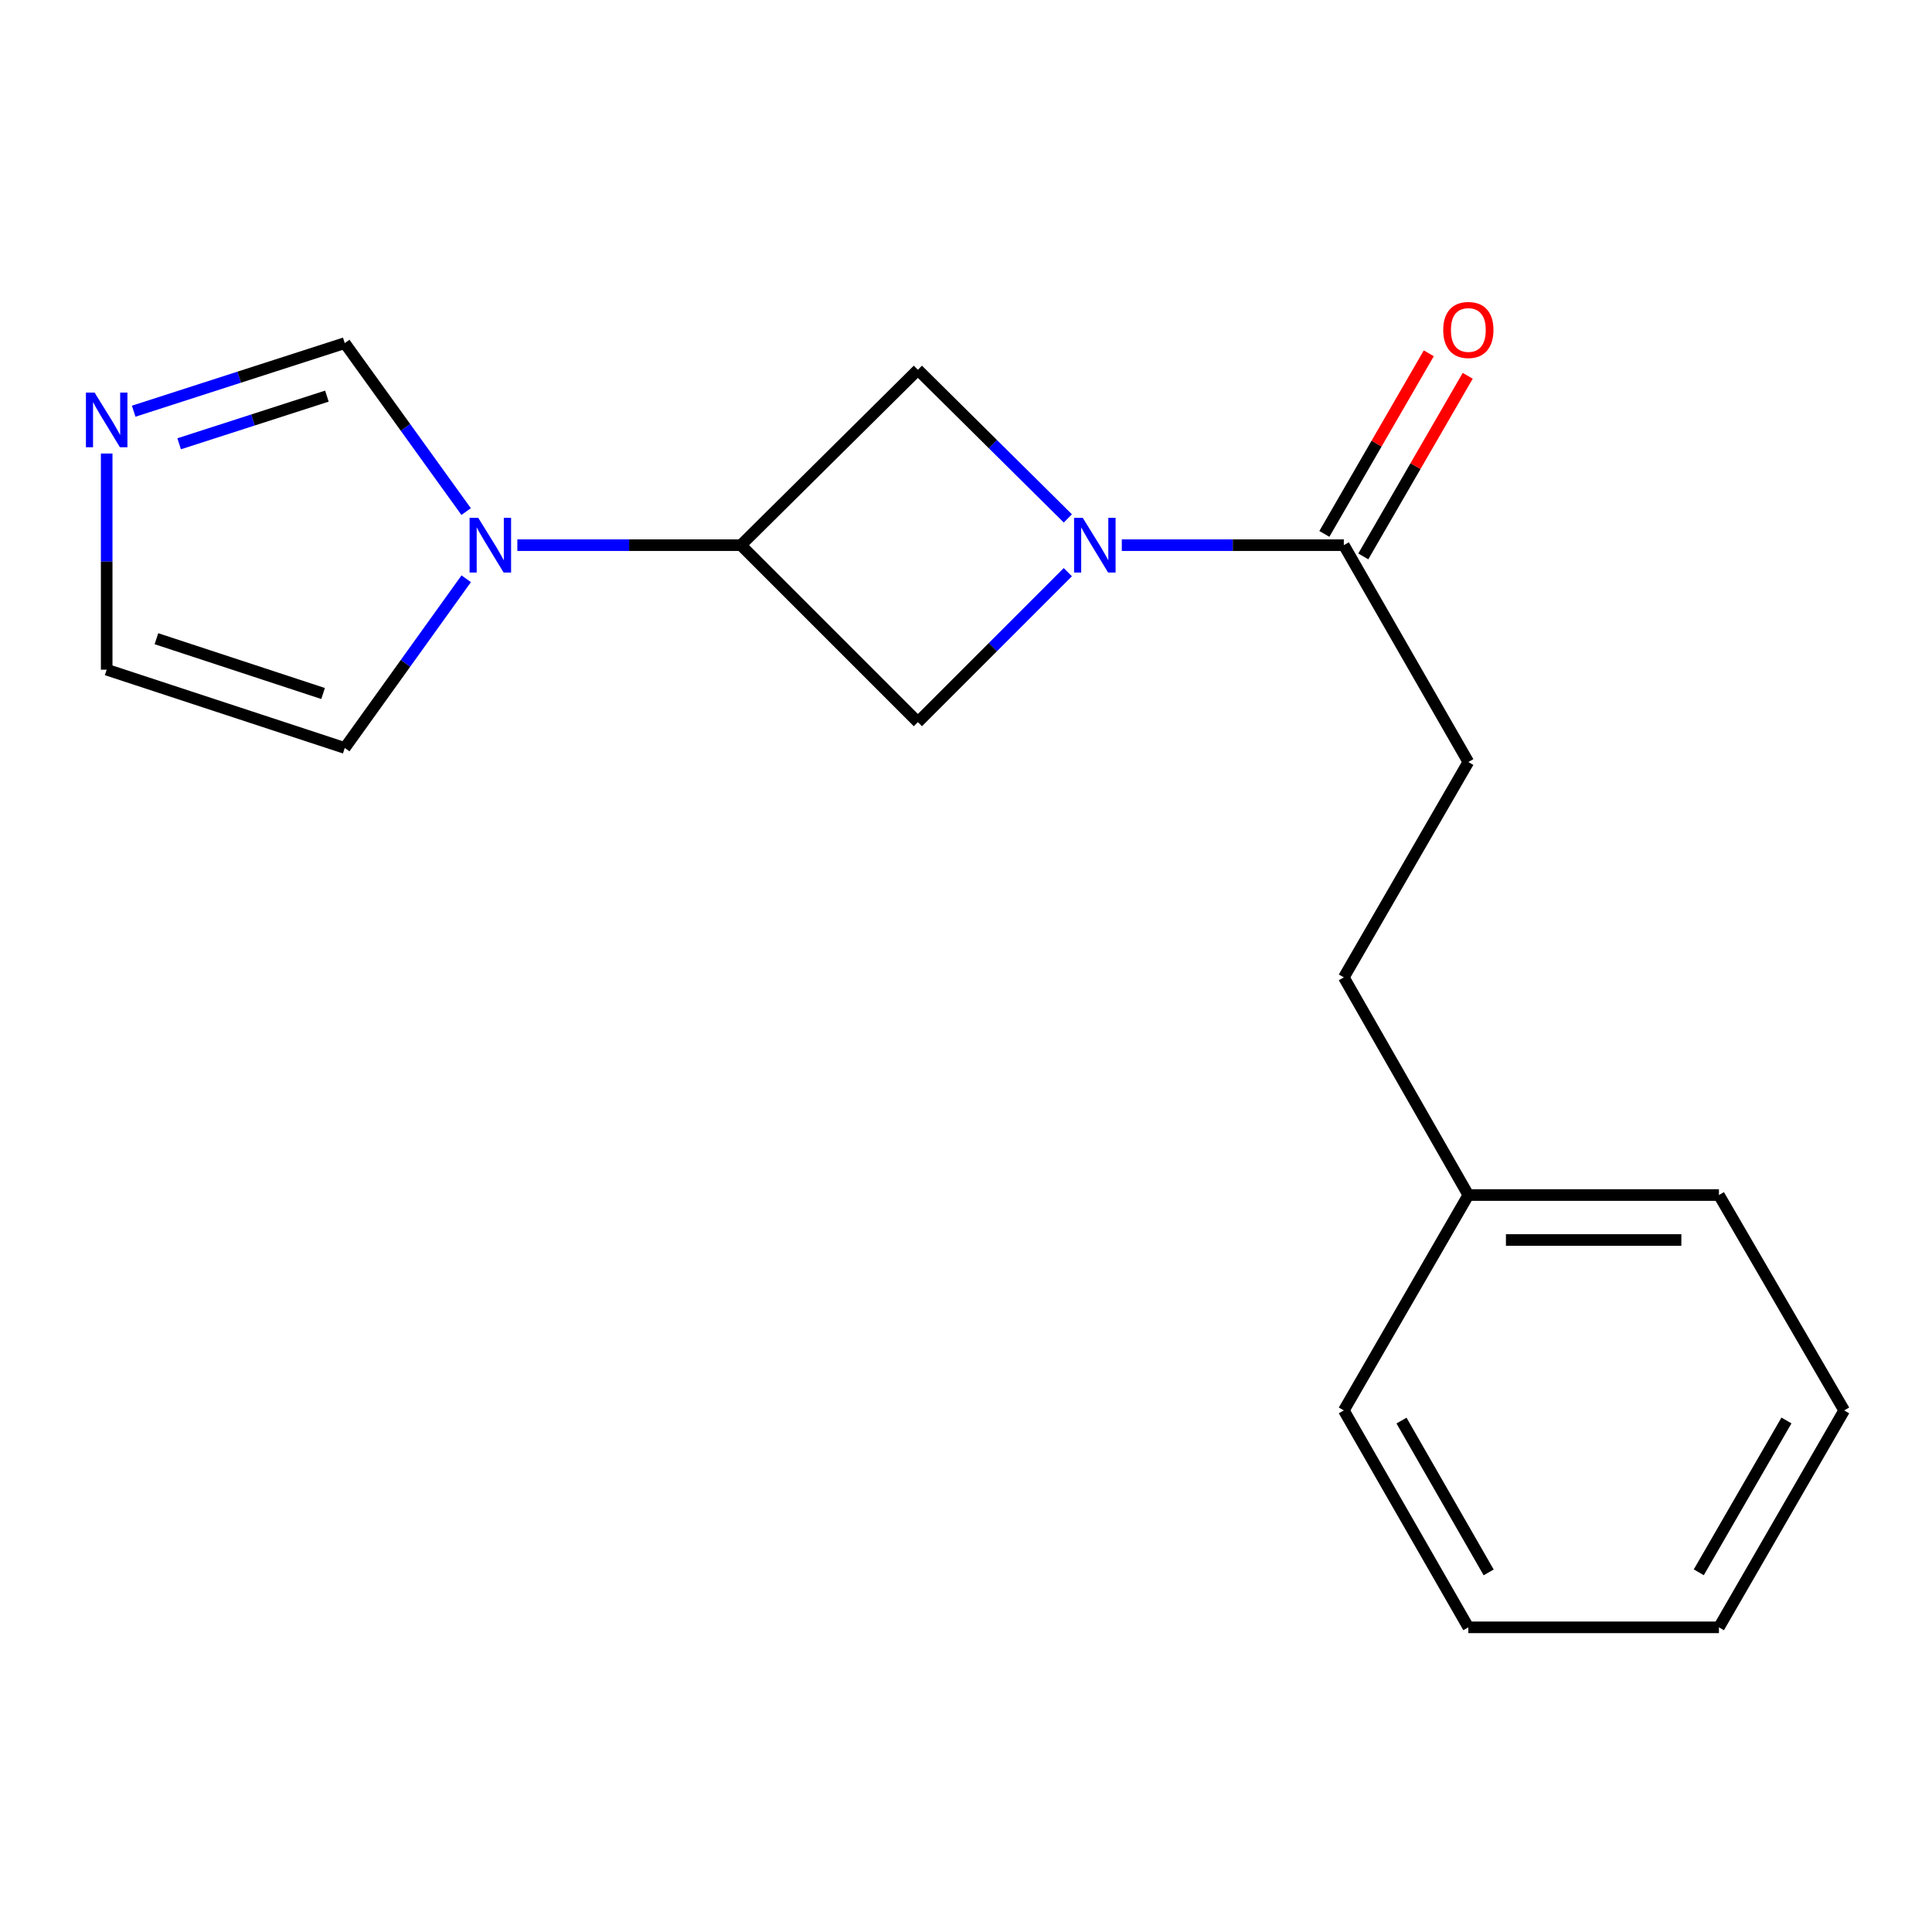 <?xml version='1.0' encoding='iso-8859-1'?>
<svg version='1.1' baseProfile='full'
              xmlns='http://www.w3.org/2000/svg'
                      xmlns:rdkit='http://www.rdkit.org/xml'
                      xmlns:xlink='http://www.w3.org/1999/xlink'
                  xml:space='preserve'
width='1000px' height='1000px' viewBox='0 0 1000 1000'>
<!-- END OF HEADER -->
<rect style='opacity:1.0;fill:#FFFFFF;stroke:none' width='1000' height='1000' x='0' y='0'> </rect>
<path class='bond-2' d='M 580.645,282.174 L 638.103,282.174' style='fill:none;fill-rule:evenodd;stroke:#0000FF;stroke-width:6px;stroke-linecap:butt;stroke-linejoin:miter;stroke-opacity:1' />
<path class='bond-2' d='M 638.103,282.174 L 695.561,282.174' style='fill:none;fill-rule:evenodd;stroke:#000000;stroke-width:6px;stroke-linecap:butt;stroke-linejoin:miter;stroke-opacity:1' />
<path class='bond-3' d='M 552.719,268.334 L 513.906,229.866' style='fill:none;fill-rule:evenodd;stroke:#0000FF;stroke-width:6px;stroke-linecap:butt;stroke-linejoin:miter;stroke-opacity:1' />
<path class='bond-3' d='M 513.906,229.866 L 475.092,191.398' style='fill:none;fill-rule:evenodd;stroke:#000000;stroke-width:6px;stroke-linecap:butt;stroke-linejoin:miter;stroke-opacity:1' />
<path class='bond-4' d='M 552.704,296.154 L 513.898,334.966' style='fill:none;fill-rule:evenodd;stroke:#0000FF;stroke-width:6px;stroke-linecap:butt;stroke-linejoin:miter;stroke-opacity:1' />
<path class='bond-4' d='M 513.898,334.966 L 475.092,373.777' style='fill:none;fill-rule:evenodd;stroke:#000000;stroke-width:6px;stroke-linecap:butt;stroke-linejoin:miter;stroke-opacity:1' />
<path class='bond-0' d='M 267.779,282.174 L 325.641,282.174' style='fill:none;fill-rule:evenodd;stroke:#0000FF;stroke-width:6px;stroke-linecap:butt;stroke-linejoin:miter;stroke-opacity:1' />
<path class='bond-0' d='M 325.641,282.174 L 383.502,282.174' style='fill:none;fill-rule:evenodd;stroke:#000000;stroke-width:6px;stroke-linecap:butt;stroke-linejoin:miter;stroke-opacity:1' />
<path class='bond-6' d='M 241.271,264.792 L 209.858,221.197' style='fill:none;fill-rule:evenodd;stroke:#0000FF;stroke-width:6px;stroke-linecap:butt;stroke-linejoin:miter;stroke-opacity:1' />
<path class='bond-6' d='M 209.858,221.197 L 178.445,177.603' style='fill:none;fill-rule:evenodd;stroke:#000000;stroke-width:6px;stroke-linecap:butt;stroke-linejoin:miter;stroke-opacity:1' />
<path class='bond-7' d='M 241.313,299.564 L 209.879,343.355' style='fill:none;fill-rule:evenodd;stroke:#0000FF;stroke-width:6px;stroke-linecap:butt;stroke-linejoin:miter;stroke-opacity:1' />
<path class='bond-7' d='M 209.879,343.355 L 178.445,387.146' style='fill:none;fill-rule:evenodd;stroke:#000000;stroke-width:6px;stroke-linecap:butt;stroke-linejoin:miter;stroke-opacity:1' />
<path class='bond-1' d='M 383.502,282.174 L 475.092,373.777' style='fill:none;fill-rule:evenodd;stroke:#000000;stroke-width:6px;stroke-linecap:butt;stroke-linejoin:miter;stroke-opacity:1' />
<path class='bond-18' d='M 383.502,282.174 L 475.092,191.398' style='fill:none;fill-rule:evenodd;stroke:#000000;stroke-width:6px;stroke-linecap:butt;stroke-linejoin:miter;stroke-opacity:1' />
<path class='bond-9' d='M 705.634,287.999 L 732.662,241.257' style='fill:none;fill-rule:evenodd;stroke:#000000;stroke-width:6px;stroke-linecap:butt;stroke-linejoin:miter;stroke-opacity:1' />
<path class='bond-9' d='M 732.662,241.257 L 759.69,194.515' style='fill:none;fill-rule:evenodd;stroke:#FF0000;stroke-width:6px;stroke-linecap:butt;stroke-linejoin:miter;stroke-opacity:1' />
<path class='bond-9' d='M 685.487,276.349 L 712.515,229.607' style='fill:none;fill-rule:evenodd;stroke:#000000;stroke-width:6px;stroke-linecap:butt;stroke-linejoin:miter;stroke-opacity:1' />
<path class='bond-9' d='M 712.515,229.607 L 739.543,182.866' style='fill:none;fill-rule:evenodd;stroke:#FF0000;stroke-width:6px;stroke-linecap:butt;stroke-linejoin:miter;stroke-opacity:1' />
<path class='bond-10' d='M 695.561,282.174 L 760.013,394.425' style='fill:none;fill-rule:evenodd;stroke:#000000;stroke-width:6px;stroke-linecap:butt;stroke-linejoin:miter;stroke-opacity:1' />
<path class='bond-5' d='M 69.194,212.839 L 123.82,195.221' style='fill:none;fill-rule:evenodd;stroke:#0000FF;stroke-width:6px;stroke-linecap:butt;stroke-linejoin:miter;stroke-opacity:1' />
<path class='bond-5' d='M 123.82,195.221 L 178.445,177.603' style='fill:none;fill-rule:evenodd;stroke:#000000;stroke-width:6px;stroke-linecap:butt;stroke-linejoin:miter;stroke-opacity:1' />
<path class='bond-5' d='M 92.725,229.703 L 130.963,217.37' style='fill:none;fill-rule:evenodd;stroke:#0000FF;stroke-width:6px;stroke-linecap:butt;stroke-linejoin:miter;stroke-opacity:1' />
<path class='bond-5' d='M 130.963,217.37 L 169.201,205.037' style='fill:none;fill-rule:evenodd;stroke:#000000;stroke-width:6px;stroke-linecap:butt;stroke-linejoin:miter;stroke-opacity:1' />
<path class='bond-19' d='M 55.217,234.739 L 55.217,290.683' style='fill:none;fill-rule:evenodd;stroke:#0000FF;stroke-width:6px;stroke-linecap:butt;stroke-linejoin:miter;stroke-opacity:1' />
<path class='bond-19' d='M 55.217,290.683 L 55.217,346.626' style='fill:none;fill-rule:evenodd;stroke:#000000;stroke-width:6px;stroke-linecap:butt;stroke-linejoin:miter;stroke-opacity:1' />
<path class='bond-8' d='M 178.445,387.146 L 55.217,346.626' style='fill:none;fill-rule:evenodd;stroke:#000000;stroke-width:6px;stroke-linecap:butt;stroke-linejoin:miter;stroke-opacity:1' />
<path class='bond-8' d='M 167.231,358.96 L 80.971,330.596' style='fill:none;fill-rule:evenodd;stroke:#000000;stroke-width:6px;stroke-linecap:butt;stroke-linejoin:miter;stroke-opacity:1' />
<path class='bond-11' d='M 760.013,394.425 L 695.561,505.888' style='fill:none;fill-rule:evenodd;stroke:#000000;stroke-width:6px;stroke-linecap:butt;stroke-linejoin:miter;stroke-opacity:1' />
<path class='bond-12' d='M 695.561,505.888 L 760.013,618.553' style='fill:none;fill-rule:evenodd;stroke:#000000;stroke-width:6px;stroke-linecap:butt;stroke-linejoin:miter;stroke-opacity:1' />
<path class='bond-13' d='M 760.013,618.553 L 889.719,618.553' style='fill:none;fill-rule:evenodd;stroke:#000000;stroke-width:6px;stroke-linecap:butt;stroke-linejoin:miter;stroke-opacity:1' />
<path class='bond-13' d='M 779.469,641.825 L 870.263,641.825' style='fill:none;fill-rule:evenodd;stroke:#000000;stroke-width:6px;stroke-linecap:butt;stroke-linejoin:miter;stroke-opacity:1' />
<path class='bond-14' d='M 760.013,618.553 L 695.561,730.028' style='fill:none;fill-rule:evenodd;stroke:#000000;stroke-width:6px;stroke-linecap:butt;stroke-linejoin:miter;stroke-opacity:1' />
<path class='bond-15' d='M 889.719,618.553 L 954.545,730.028' style='fill:none;fill-rule:evenodd;stroke:#000000;stroke-width:6px;stroke-linecap:butt;stroke-linejoin:miter;stroke-opacity:1' />
<path class='bond-16' d='M 695.561,730.028 L 760.013,842.305' style='fill:none;fill-rule:evenodd;stroke:#000000;stroke-width:6px;stroke-linecap:butt;stroke-linejoin:miter;stroke-opacity:1' />
<path class='bond-16' d='M 725.412,735.284 L 770.529,813.877' style='fill:none;fill-rule:evenodd;stroke:#000000;stroke-width:6px;stroke-linecap:butt;stroke-linejoin:miter;stroke-opacity:1' />
<path class='bond-20' d='M 954.545,730.028 L 889.719,842.305' style='fill:none;fill-rule:evenodd;stroke:#000000;stroke-width:6px;stroke-linecap:butt;stroke-linejoin:miter;stroke-opacity:1' />
<path class='bond-20' d='M 924.667,735.233 L 879.288,813.827' style='fill:none;fill-rule:evenodd;stroke:#000000;stroke-width:6px;stroke-linecap:butt;stroke-linejoin:miter;stroke-opacity:1' />
<path class='bond-17' d='M 760.013,842.305 L 889.719,842.305' style='fill:none;fill-rule:evenodd;stroke:#000000;stroke-width:6px;stroke-linecap:butt;stroke-linejoin:miter;stroke-opacity:1' />
<path  class='atom-0' d='M 560.423 268.014
L 569.703 283.014
Q 570.623 284.494, 572.103 287.174
Q 573.583 289.854, 573.663 290.014
L 573.663 268.014
L 577.423 268.014
L 577.423 296.334
L 573.543 296.334
L 563.583 279.934
Q 562.423 278.014, 561.183 275.814
Q 559.983 273.614, 559.623 272.934
L 559.623 296.334
L 555.943 296.334
L 555.943 268.014
L 560.423 268.014
' fill='#0000FF'/>
<path  class='atom-1' d='M 247.536 268.014
L 256.816 283.014
Q 257.736 284.494, 259.216 287.174
Q 260.696 289.854, 260.776 290.014
L 260.776 268.014
L 264.536 268.014
L 264.536 296.334
L 260.656 296.334
L 250.696 279.934
Q 249.536 278.014, 248.296 275.814
Q 247.096 273.614, 246.736 272.934
L 246.736 296.334
L 243.056 296.334
L 243.056 268.014
L 247.536 268.014
' fill='#0000FF'/>
<path  class='atom-6' d='M 48.957 203.187
L 58.237 218.187
Q 59.157 219.667, 60.637 222.347
Q 62.117 225.027, 62.197 225.187
L 62.197 203.187
L 65.957 203.187
L 65.957 231.507
L 62.077 231.507
L 52.117 215.107
Q 50.957 213.187, 49.717 210.987
Q 48.517 208.787, 48.157 208.107
L 48.157 231.507
L 44.477 231.507
L 44.477 203.187
L 48.957 203.187
' fill='#0000FF'/>
<path  class='atom-10' d='M 747.013 170.792
Q 747.013 163.992, 750.373 160.192
Q 753.733 156.392, 760.013 156.392
Q 766.293 156.392, 769.653 160.192
Q 773.013 163.992, 773.013 170.792
Q 773.013 177.672, 769.613 181.592
Q 766.213 185.472, 760.013 185.472
Q 753.773 185.472, 750.373 181.592
Q 747.013 177.712, 747.013 170.792
M 760.013 182.272
Q 764.333 182.272, 766.653 179.392
Q 769.013 176.472, 769.013 170.792
Q 769.013 165.232, 766.653 162.432
Q 764.333 159.592, 760.013 159.592
Q 755.693 159.592, 753.333 162.392
Q 751.013 165.192, 751.013 170.792
Q 751.013 176.512, 753.333 179.392
Q 755.693 182.272, 760.013 182.272
' fill='#FF0000'/>
</svg>

